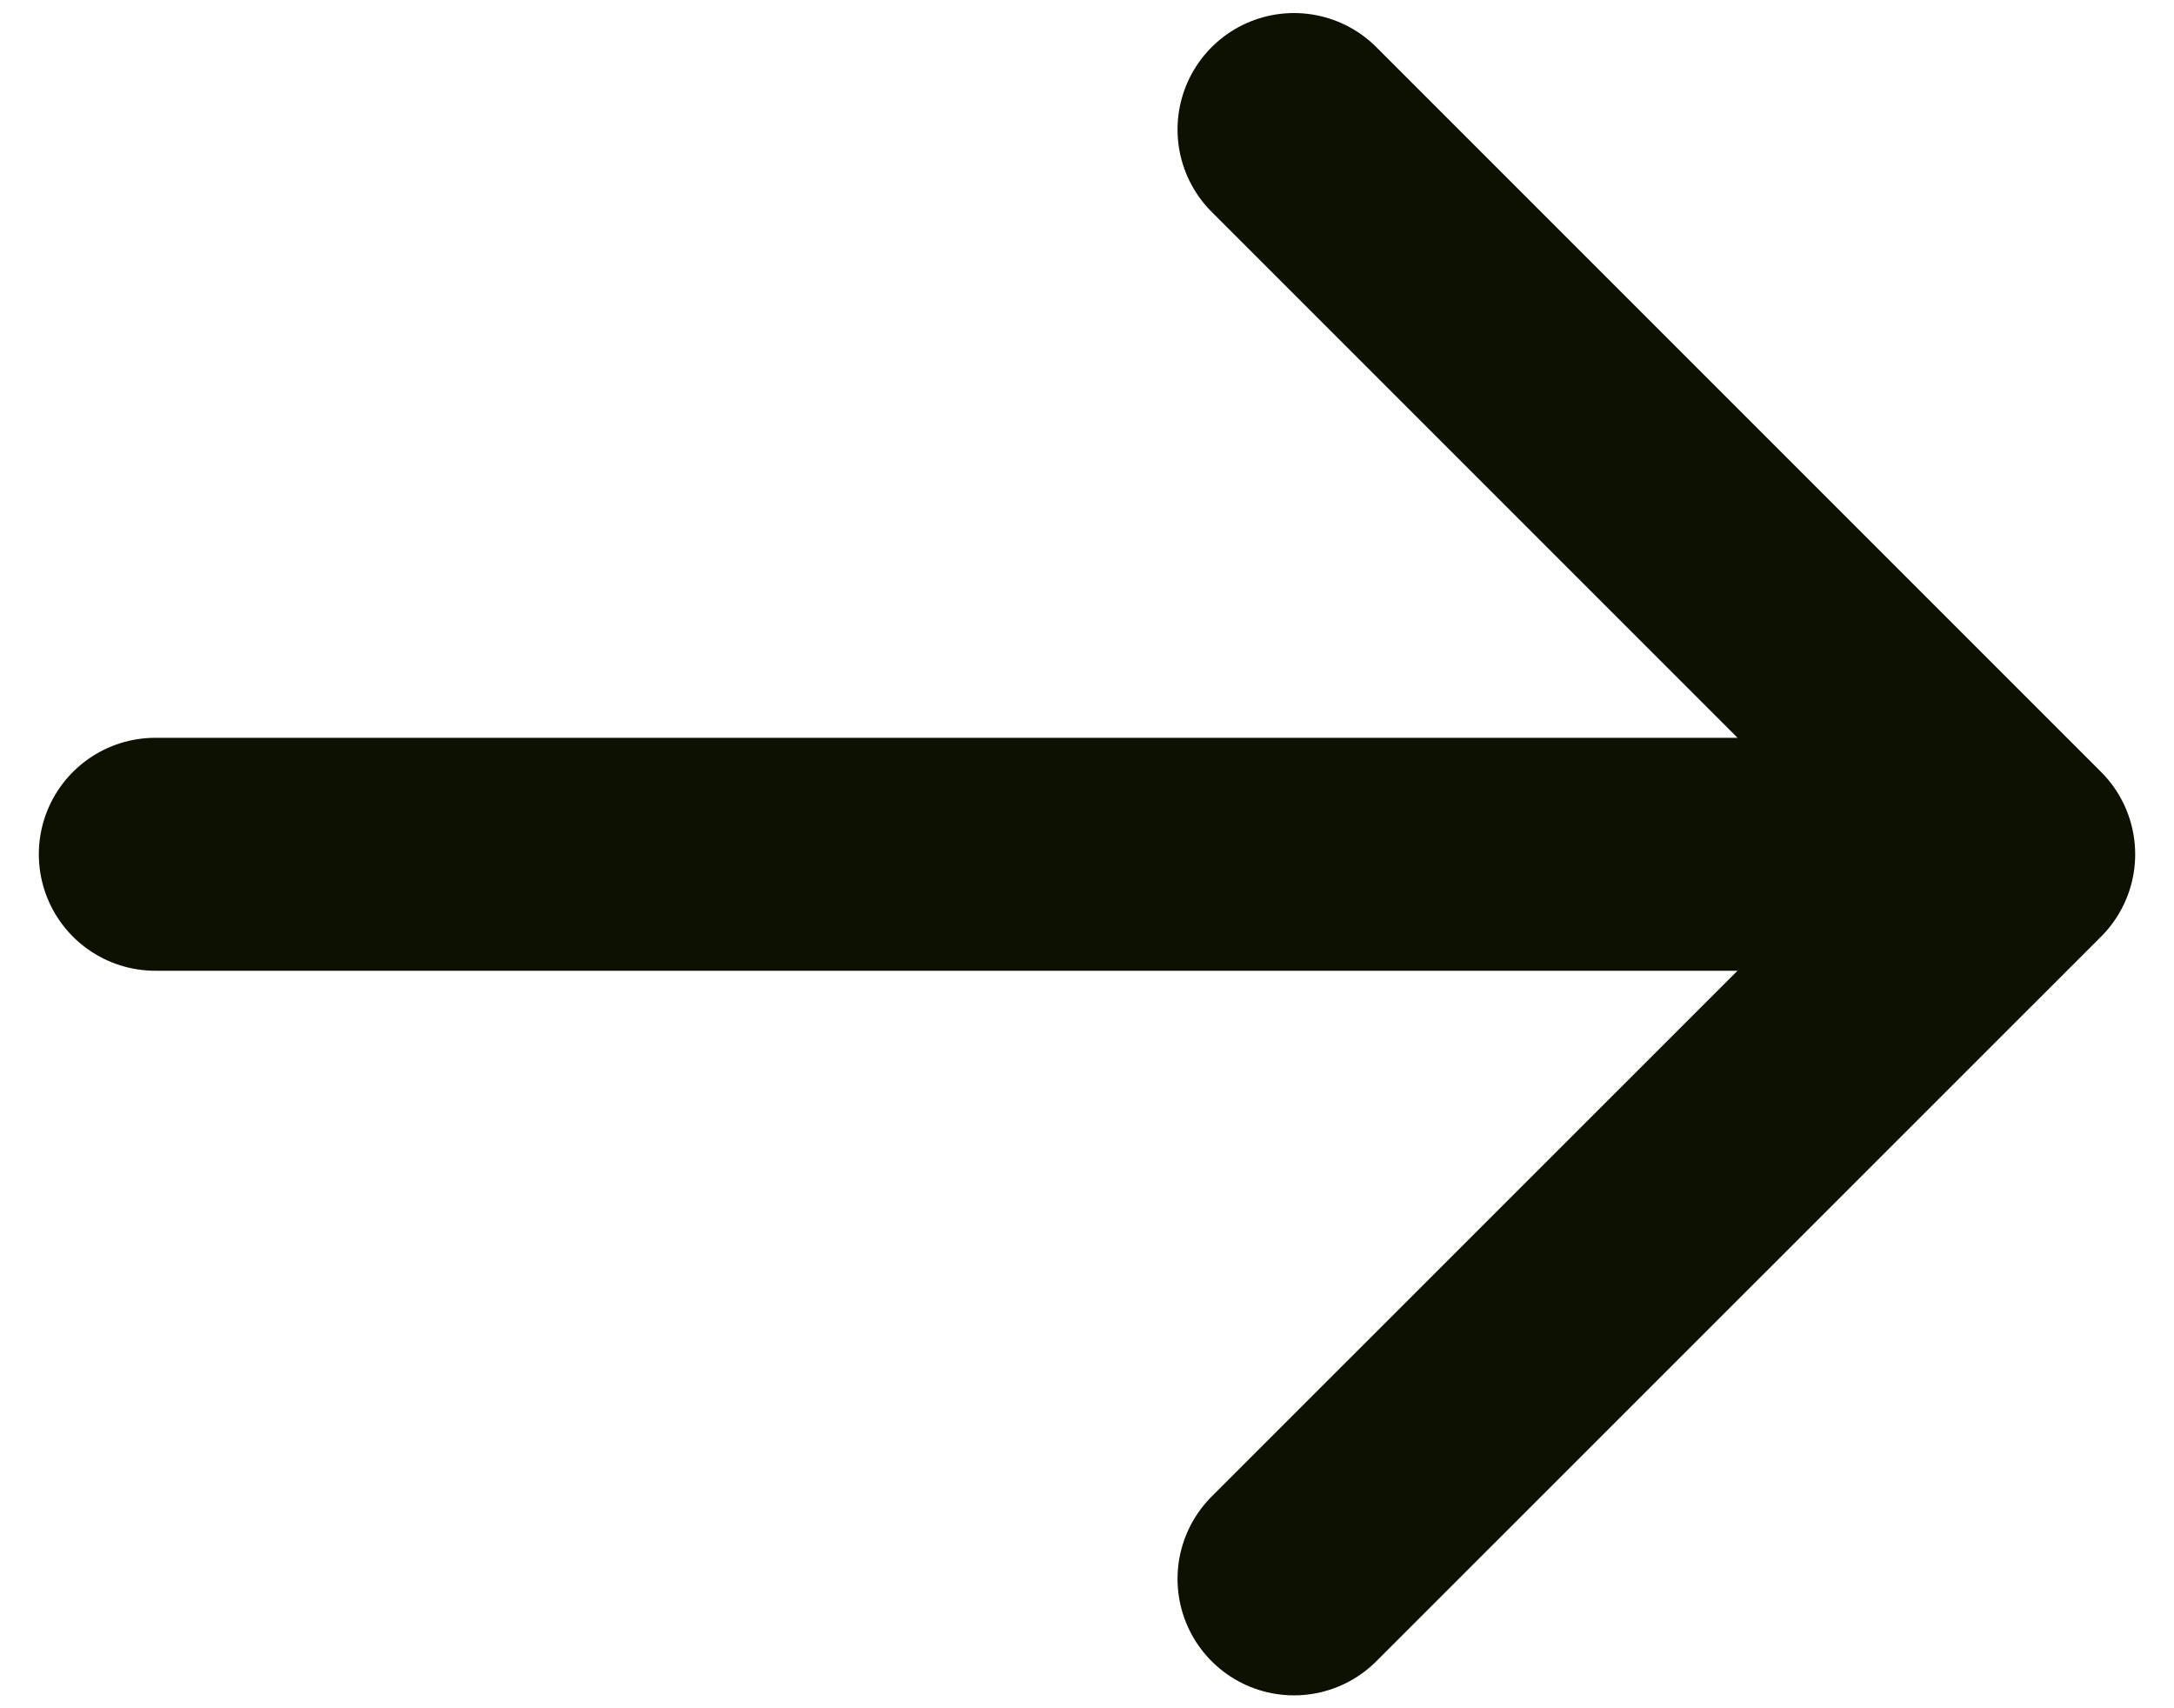 <svg width="14" height="11" viewBox="0 0 14 11" fill="none" xmlns="http://www.w3.org/2000/svg">
<path d="M8.333 0.834L13 5.501M13 5.501L8.333 10.167M13 5.501L1 5.501" stroke="#0D1101" stroke-width="1.5" stroke-linecap="round" stroke-linejoin="round"/>
</svg>

